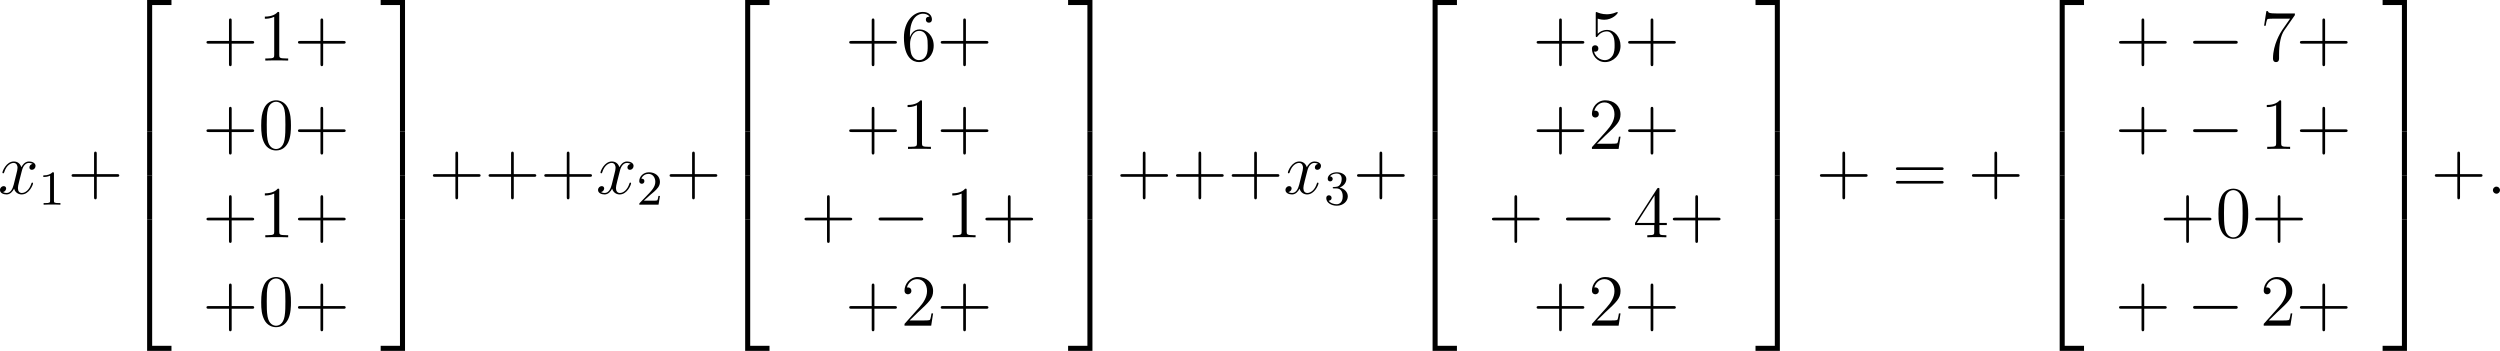 <?xml version='1.0' encoding='UTF-8'?>
<!-- Generated by CodeCogs with dvisvgm 3.4.3 -->
<svg version='1.1' xmlns='http://www.w3.org/2000/svg' xmlns:xlink='http://www.w3.org/1999/xlink' width='461.833pt' height='64.818pt' viewBox='-.166 -.334 461.833 64.818'>
<defs>
<path id='g1-0' d='M7.878-2.75C8.082-2.75 8.297-2.75 8.297-2.989S8.082-3.228 7.878-3.228H1.411C1.207-3.228 .992-3.228 .992-2.989S1.207-2.75 1.411-2.75H7.878Z'/>
<path id='g0-50' d='M3.897 21.041H4.722V.359H7.878V-.466H3.897V21.041Z'/>
<path id='g0-51' d='M3.24 21.041H4.065V-.466H.084V.359H3.24V21.041Z'/>
<path id='g0-52' d='M3.897 21.029H7.878V20.204H4.722V-.478H3.897V21.029Z'/>
<path id='g0-53' d='M3.24 20.204H.084V21.029H4.065V-.478H3.24V20.204Z'/>
<path id='g0-54' d='M3.897 7.185H4.722V-.012H3.897V7.185Z'/>
<path id='g0-55' d='M3.24 7.185H4.065V-.012H3.24V7.185Z'/>
<path id='g4-43' d='M4.77-2.762H8.07C8.237-2.762 8.452-2.762 8.452-2.977C8.452-3.204 8.249-3.204 8.07-3.204H4.77V-6.504C4.77-6.671 4.77-6.886 4.555-6.886C4.328-6.886 4.328-6.683 4.328-6.504V-3.204H1.028C.861-3.204 .646-3.204 .646-2.989C.646-2.762 .849-2.762 1.028-2.762H4.328V.538C4.328 .705 4.328 .921 4.543 .921C4.77 .921 4.77 .717 4.77 .538V-2.762Z'/>
<path id='g4-48' d='M5.356-3.826C5.356-4.818 5.296-5.786 4.866-6.695C4.376-7.687 3.515-7.95 2.929-7.95C2.236-7.95 1.387-7.603 .944-6.611C.61-5.858 .49-5.117 .49-3.826C.49-2.666 .574-1.793 1.004-.944C1.47-.036 2.295 .251 2.917 .251C3.957 .251 4.555-.371 4.902-1.064C5.332-1.961 5.356-3.132 5.356-3.826ZM2.917 .012C2.534 .012 1.757-.203 1.53-1.506C1.399-2.224 1.399-3.132 1.399-3.969C1.399-4.949 1.399-5.834 1.59-6.539C1.793-7.34 2.403-7.711 2.917-7.711C3.371-7.711 4.065-7.436 4.292-6.408C4.447-5.727 4.447-4.782 4.447-3.969C4.447-3.168 4.447-2.26 4.316-1.53C4.089-.215 3.335 .012 2.917 .012Z'/>
<path id='g4-49' d='M3.443-7.663C3.443-7.938 3.443-7.95 3.204-7.95C2.917-7.627 2.319-7.185 1.088-7.185V-6.838C1.363-6.838 1.961-6.838 2.618-7.149V-.921C2.618-.49 2.582-.347 1.53-.347H1.16V0C1.482-.024 2.642-.024 3.037-.024S4.579-.024 4.902 0V-.347H4.531C3.479-.347 3.443-.49 3.443-.921V-7.663Z'/>
<path id='g4-50' d='M5.26-2.008H4.997C4.961-1.805 4.866-1.148 4.746-.956C4.663-.849 3.981-.849 3.622-.849H1.411C1.733-1.124 2.463-1.889 2.774-2.176C4.591-3.85 5.26-4.471 5.26-5.655C5.26-7.03 4.172-7.95 2.786-7.95S.586-6.767 .586-5.738C.586-5.129 1.112-5.129 1.148-5.129C1.399-5.129 1.71-5.308 1.71-5.691C1.71-6.025 1.482-6.253 1.148-6.253C1.04-6.253 1.016-6.253 .98-6.241C1.207-7.054 1.853-7.603 2.63-7.603C3.646-7.603 4.268-6.755 4.268-5.655C4.268-4.639 3.682-3.754 3.001-2.989L.586-.287V0H4.949L5.26-2.008Z'/>
<path id='g4-52' d='M4.316-7.783C4.316-8.01 4.316-8.07 4.148-8.07C4.053-8.07 4.017-8.07 3.921-7.926L.323-2.343V-1.997H3.467V-.909C3.467-.466 3.443-.347 2.57-.347H2.331V0C2.606-.024 3.551-.024 3.885-.024S5.177-.024 5.452 0V-.347H5.212C4.352-.347 4.316-.466 4.316-.909V-1.997H5.523V-2.343H4.316V-7.783ZM3.527-6.85V-2.343H.622L3.527-6.85Z'/>
<path id='g4-53' d='M1.53-6.85C2.044-6.683 2.463-6.671 2.594-6.671C3.945-6.671 4.806-7.663 4.806-7.831C4.806-7.878 4.782-7.938 4.71-7.938C4.686-7.938 4.663-7.938 4.555-7.89C3.885-7.603 3.312-7.568 3.001-7.568C2.212-7.568 1.65-7.807 1.423-7.902C1.339-7.938 1.315-7.938 1.303-7.938C1.207-7.938 1.207-7.867 1.207-7.675V-4.125C1.207-3.909 1.207-3.838 1.351-3.838C1.411-3.838 1.423-3.85 1.542-3.993C1.877-4.483 2.439-4.77 3.037-4.77C3.67-4.77 3.981-4.184 4.077-3.981C4.28-3.515 4.292-2.929 4.292-2.475S4.292-1.339 3.957-.801C3.694-.371 3.228-.072 2.702-.072C1.913-.072 1.136-.61 .921-1.482C.98-1.459 1.052-1.447 1.112-1.447C1.315-1.447 1.638-1.566 1.638-1.973C1.638-2.307 1.411-2.499 1.112-2.499C.897-2.499 .586-2.391 .586-1.925C.586-.909 1.399 .251 2.726 .251C4.077 .251 5.26-.885 5.26-2.403C5.26-3.826 4.304-5.009 3.049-5.009C2.367-5.009 1.841-4.71 1.53-4.376V-6.85Z'/>
<path id='g4-54' d='M1.47-4.16C1.47-7.185 2.941-7.663 3.587-7.663C4.017-7.663 4.447-7.532 4.674-7.173C4.531-7.173 4.077-7.173 4.077-6.683C4.077-6.42 4.256-6.193 4.567-6.193C4.866-6.193 5.069-6.372 5.069-6.719C5.069-7.34 4.615-7.95 3.575-7.95C2.068-7.95 .49-6.408 .49-3.778C.49-.49 1.925 .251 2.941 .251C4.244 .251 5.356-.885 5.356-2.439C5.356-4.029 4.244-5.093 3.049-5.093C1.985-5.093 1.59-4.172 1.47-3.838V-4.16ZM2.941-.072C2.188-.072 1.829-.741 1.722-.992C1.614-1.303 1.494-1.889 1.494-2.726C1.494-3.67 1.925-4.854 3.001-4.854C3.658-4.854 4.005-4.411 4.184-4.005C4.376-3.563 4.376-2.965 4.376-2.451C4.376-1.841 4.376-1.303 4.148-.849C3.85-.275 3.419-.072 2.941-.072Z'/>
<path id='g4-55' d='M5.679-7.424V-7.699H2.798C1.351-7.699 1.327-7.855 1.279-8.082H1.016L.646-5.691H.909C.944-5.906 1.052-6.647 1.207-6.779C1.303-6.85 2.2-6.85 2.367-6.85H4.902L3.634-5.033C3.312-4.567 2.104-2.606 2.104-.359C2.104-.227 2.104 .251 2.594 .251C3.096 .251 3.096-.215 3.096-.371V-.968C3.096-2.75 3.383-4.136 3.945-4.937L5.679-7.424Z'/>
<path id='g4-61' d='M8.07-3.873C8.237-3.873 8.452-3.873 8.452-4.089C8.452-4.316 8.249-4.316 8.07-4.316H1.028C.861-4.316 .646-4.316 .646-4.101C.646-3.873 .849-3.873 1.028-3.873H8.07ZM8.07-1.65C8.237-1.65 8.452-1.65 8.452-1.865C8.452-2.092 8.249-2.092 8.07-2.092H1.028C.861-2.092 .646-2.092 .646-1.877C.646-1.65 .849-1.65 1.028-1.65H8.07Z'/>
<path id='g2-58' d='M2.2-.574C2.2-.921 1.913-1.16 1.626-1.16C1.279-1.16 1.04-.873 1.04-.586C1.04-.239 1.327 0 1.614 0C1.961 0 2.2-.287 2.2-.574Z'/>
<path id='g2-120' d='M5.667-4.878C5.284-4.806 5.141-4.519 5.141-4.292C5.141-4.005 5.368-3.909 5.535-3.909C5.894-3.909 6.145-4.22 6.145-4.543C6.145-5.045 5.571-5.272 5.069-5.272C4.34-5.272 3.933-4.555 3.826-4.328C3.551-5.224 2.809-5.272 2.594-5.272C1.375-5.272 .729-3.706 .729-3.443C.729-3.395 .777-3.335 .861-3.335C.956-3.335 .98-3.407 1.004-3.455C1.411-4.782 2.212-5.033 2.558-5.033C3.096-5.033 3.204-4.531 3.204-4.244C3.204-3.981 3.132-3.706 2.989-3.132L2.582-1.494C2.403-.777 2.056-.12 1.423-.12C1.363-.12 1.064-.12 .813-.275C1.243-.359 1.339-.717 1.339-.861C1.339-1.1 1.16-1.243 .933-1.243C.646-1.243 .335-.992 .335-.61C.335-.108 .897 .12 1.411 .12C1.985 .12 2.391-.335 2.642-.825C2.833-.12 3.431 .12 3.873 .12C5.093 .12 5.738-1.447 5.738-1.71C5.738-1.769 5.691-1.817 5.619-1.817C5.511-1.817 5.499-1.757 5.464-1.662C5.141-.61 4.447-.12 3.909-.12C3.491-.12 3.264-.43 3.264-.921C3.264-1.184 3.312-1.375 3.503-2.164L3.921-3.79C4.101-4.507 4.507-5.033 5.057-5.033C5.081-5.033 5.416-5.033 5.667-4.878Z'/>
<path id='g3-49' d='M2.503-5.077C2.503-5.292 2.487-5.3 2.271-5.3C1.945-4.981 1.522-4.79 .765-4.79V-4.527C.98-4.527 1.411-4.527 1.873-4.742V-.654C1.873-.359 1.849-.263 1.092-.263H.813V0C1.14-.024 1.825-.024 2.184-.024S3.236-.024 3.563 0V-.263H3.284C2.527-.263 2.503-.359 2.503-.654V-5.077Z'/>
<path id='g3-50' d='M2.248-1.626C2.375-1.745 2.71-2.008 2.837-2.12C3.332-2.574 3.802-3.013 3.802-3.738C3.802-4.686 3.005-5.3 2.008-5.3C1.052-5.3 .422-4.575 .422-3.866C.422-3.475 .733-3.419 .845-3.419C1.012-3.419 1.259-3.539 1.259-3.842C1.259-4.256 .861-4.256 .765-4.256C.996-4.838 1.53-5.037 1.921-5.037C2.662-5.037 3.045-4.407 3.045-3.738C3.045-2.909 2.463-2.303 1.522-1.339L.518-.303C.422-.215 .422-.199 .422 0H3.571L3.802-1.427H3.555C3.531-1.267 3.467-.869 3.371-.717C3.324-.654 2.718-.654 2.59-.654H1.172L2.248-1.626Z'/>
<path id='g3-51' d='M2.016-2.662C2.646-2.662 3.045-2.2 3.045-1.363C3.045-.367 2.479-.072 2.056-.072C1.618-.072 1.02-.231 .741-.654C1.028-.654 1.227-.837 1.227-1.1C1.227-1.355 1.044-1.538 .789-1.538C.574-1.538 .351-1.403 .351-1.084C.351-.327 1.164 .167 2.072 .167C3.132 .167 3.873-.566 3.873-1.363C3.873-2.024 3.347-2.63 2.534-2.805C3.164-3.029 3.634-3.571 3.634-4.208S2.917-5.3 2.088-5.3C1.235-5.3 .59-4.838 .59-4.232C.59-3.937 .789-3.81 .996-3.81C1.243-3.81 1.403-3.985 1.403-4.216C1.403-4.511 1.148-4.623 .972-4.631C1.307-5.069 1.921-5.093 2.064-5.093C2.271-5.093 2.877-5.029 2.877-4.208C2.877-3.65 2.646-3.316 2.534-3.188C2.295-2.941 2.112-2.925 1.626-2.893C1.474-2.885 1.411-2.877 1.411-2.774C1.411-2.662 1.482-2.662 1.618-2.662H2.016Z'/>
</defs>
<g id='page1' transform='matrix(1.13 0 0 1.13 -44.45 -89.509)'>
<use x='38.854' y='110.585' xlink:href='#g2-120'/>
<use x='45.506' y='112.379' xlink:href='#g3-49'/>
<use x='50.239' y='110.585' xlink:href='#g4-43'/>
<use x='59.343' y='79.382' xlink:href='#g0-50'/>
<use x='59.343' y='100.423' xlink:href='#g0-54'/>
<use x='59.343' y='107.596' xlink:href='#g0-54'/>
<use x='59.343' y='115.248' xlink:href='#g0-52'/>
<use x='72.295' y='88.817' xlink:href='#g4-43'/>
<use x='81.399' y='88.817' xlink:href='#g4-49'/>
<use x='87.252' y='88.817' xlink:href='#g4-43'/>
<use x='72.295' y='103.263' xlink:href='#g4-43'/>
<use x='81.399' y='103.263' xlink:href='#g4-48'/>
<use x='87.252' y='103.263' xlink:href='#g4-43'/>
<use x='72.295' y='117.709' xlink:href='#g4-43'/>
<use x='81.399' y='117.709' xlink:href='#g4-49'/>
<use x='87.252' y='117.709' xlink:href='#g4-43'/>
<use x='72.295' y='132.154' xlink:href='#g4-43'/>
<use x='81.399' y='132.154' xlink:href='#g4-48'/>
<use x='87.252' y='132.154' xlink:href='#g4-43'/>
<use x='101.338' y='79.382' xlink:href='#g0-51'/>
<use x='101.338' y='100.423' xlink:href='#g0-55'/>
<use x='101.338' y='107.596' xlink:href='#g0-55'/>
<use x='101.338' y='115.248' xlink:href='#g0-53'/>
<use x='109.309' y='110.585' xlink:href='#g4-43'/>
<use x='118.413' y='110.585' xlink:href='#g4-43'/>
<use x='127.518' y='110.585' xlink:href='#g4-43'/>
<use x='136.622' y='110.585' xlink:href='#g2-120'/>
<use x='143.275' y='112.379' xlink:href='#g3-50'/>
<use x='148.007' y='110.585' xlink:href='#g4-43'/>
<use x='157.112' y='79.382' xlink:href='#g0-50'/>
<use x='157.112' y='100.423' xlink:href='#g0-54'/>
<use x='157.112' y='107.596' xlink:href='#g0-54'/>
<use x='157.112' y='115.248' xlink:href='#g0-52'/>
<use x='177.369' y='88.817' xlink:href='#g4-43'/>
<use x='186.474' y='88.817' xlink:href='#g4-54'/>
<use x='192.327' y='88.817' xlink:href='#g4-43'/>
<use x='177.369' y='103.263' xlink:href='#g4-43'/>
<use x='186.474' y='103.263' xlink:href='#g4-49'/>
<use x='192.327' y='103.263' xlink:href='#g4-43'/>
<use x='170.063' y='117.709' xlink:href='#g4-43'/>
<use x='181.824' y='117.709' xlink:href='#g1-0'/>
<use x='193.779' y='117.709' xlink:href='#g4-49'/>
<use x='199.632' y='117.709' xlink:href='#g4-43'/>
<use x='177.369' y='132.154' xlink:href='#g4-43'/>
<use x='186.474' y='132.154' xlink:href='#g4-50'/>
<use x='192.327' y='132.154' xlink:href='#g4-43'/>
<use x='213.718' y='79.382' xlink:href='#g0-51'/>
<use x='213.718' y='100.423' xlink:href='#g0-55'/>
<use x='213.718' y='107.596' xlink:href='#g0-55'/>
<use x='213.718' y='115.248' xlink:href='#g0-53'/>
<use x='221.689' y='110.585' xlink:href='#g4-43'/>
<use x='230.793' y='110.585' xlink:href='#g4-43'/>
<use x='239.898' y='110.585' xlink:href='#g4-43'/>
<use x='249.003' y='110.585' xlink:href='#g2-120'/>
<use x='255.655' y='112.379' xlink:href='#g3-51'/>
<use x='260.387' y='110.585' xlink:href='#g4-43'/>
<use x='269.492' y='79.382' xlink:href='#g0-50'/>
<use x='269.492' y='100.423' xlink:href='#g0-54'/>
<use x='269.492' y='107.596' xlink:href='#g0-54'/>
<use x='269.492' y='115.248' xlink:href='#g0-52'/>
<use x='289.749' y='88.817' xlink:href='#g4-43'/>
<use x='298.854' y='88.817' xlink:href='#g4-53'/>
<use x='304.707' y='88.817' xlink:href='#g4-43'/>
<use x='289.749' y='103.263' xlink:href='#g4-43'/>
<use x='298.854' y='103.263' xlink:href='#g4-50'/>
<use x='304.707' y='103.263' xlink:href='#g4-43'/>
<use x='282.443' y='117.709' xlink:href='#g4-43'/>
<use x='294.204' y='117.709' xlink:href='#g1-0'/>
<use x='306.159' y='117.709' xlink:href='#g4-52'/>
<use x='312.012' y='117.709' xlink:href='#g4-43'/>
<use x='289.749' y='132.154' xlink:href='#g4-43'/>
<use x='298.854' y='132.154' xlink:href='#g4-50'/>
<use x='304.707' y='132.154' xlink:href='#g4-43'/>
<use x='326.098' y='79.382' xlink:href='#g0-51'/>
<use x='326.098' y='100.423' xlink:href='#g0-55'/>
<use x='326.098' y='107.596' xlink:href='#g0-55'/>
<use x='326.098' y='115.248' xlink:href='#g0-53'/>
<use x='336.061' y='110.585' xlink:href='#g4-43'/>
<use x='348.487' y='110.585' xlink:href='#g4-61'/>
<use x='360.912' y='110.585' xlink:href='#g4-43'/>
<use x='372.009' y='79.382' xlink:href='#g0-50'/>
<use x='372.009' y='100.423' xlink:href='#g0-54'/>
<use x='372.009' y='107.596' xlink:href='#g0-54'/>
<use x='372.009' y='115.248' xlink:href='#g0-52'/>
<use x='384.961' y='88.817' xlink:href='#g4-43'/>
<use x='396.722' y='88.817' xlink:href='#g1-0'/>
<use x='408.677' y='88.817' xlink:href='#g4-55'/>
<use x='414.53' y='88.817' xlink:href='#g4-43'/>
<use x='384.961' y='103.263' xlink:href='#g4-43'/>
<use x='396.722' y='103.263' xlink:href='#g1-0'/>
<use x='408.677' y='103.263' xlink:href='#g4-49'/>
<use x='414.53' y='103.263' xlink:href='#g4-43'/>
<use x='392.267' y='117.709' xlink:href='#g4-43'/>
<use x='401.371' y='117.709' xlink:href='#g4-48'/>
<use x='407.224' y='117.709' xlink:href='#g4-43'/>
<use x='384.961' y='132.154' xlink:href='#g4-43'/>
<use x='396.722' y='132.154' xlink:href='#g1-0'/>
<use x='408.677' y='132.154' xlink:href='#g4-50'/>
<use x='414.53' y='132.154' xlink:href='#g4-43'/>
<use x='428.616' y='79.382' xlink:href='#g0-51'/>
<use x='428.616' y='100.423' xlink:href='#g0-55'/>
<use x='428.616' y='107.596' xlink:href='#g0-55'/>
<use x='428.616' y='115.248' xlink:href='#g0-53'/>
<use x='436.586' y='110.585' xlink:href='#g4-43'/>
<use x='445.691' y='110.585' xlink:href='#g2-58'/>
</g>
</svg>